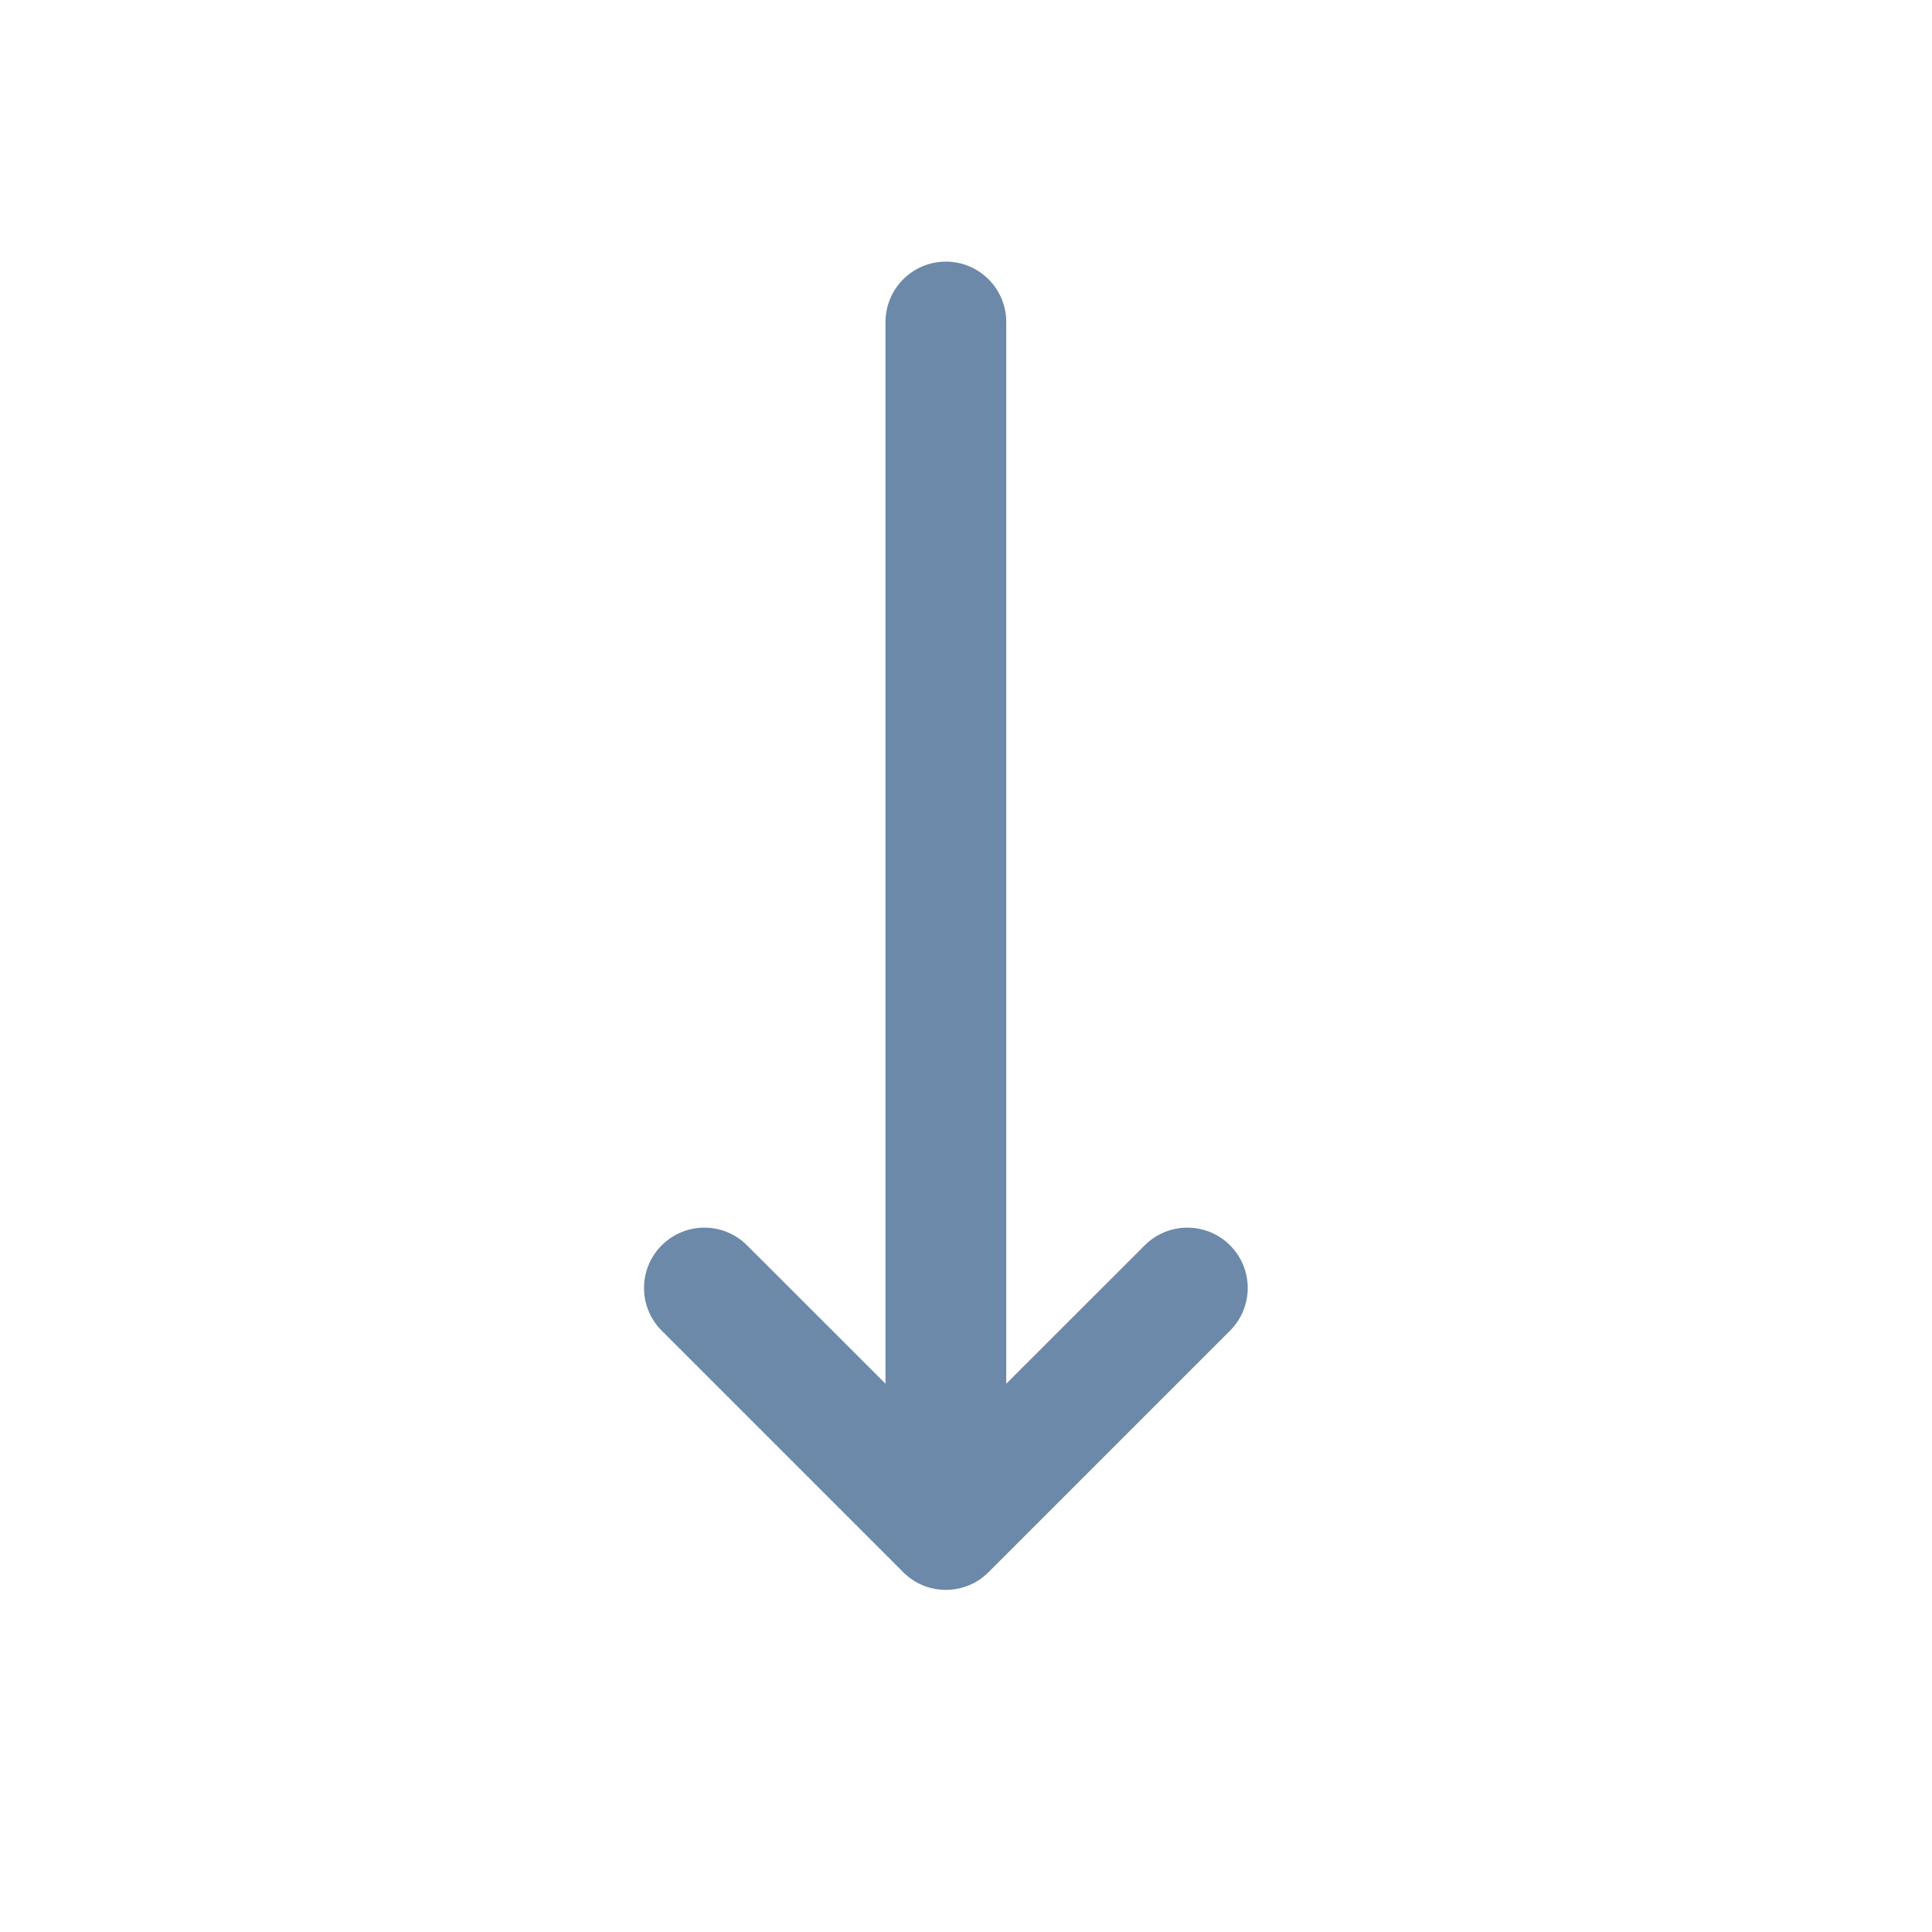 <svg width="24" height="24" viewBox="0 0 24 24" fill="none" xmlns="http://www.w3.org/2000/svg">
<path fill-rule="evenodd" clip-rule="evenodd" d="M11.75 3.25C12.164 3.25 12.5 3.586 12.5 4V17.189L14.22 15.47C14.513 15.177 14.987 15.177 15.28 15.47C15.573 15.763 15.573 16.237 15.28 16.53L12.28 19.53C12.208 19.602 12.126 19.657 12.037 19.693C11.96 19.725 11.876 19.745 11.789 19.749C11.776 19.75 11.763 19.75 11.75 19.75C11.648 19.75 11.551 19.73 11.463 19.693C11.374 19.657 11.292 19.602 11.22 19.53L8.22 16.53C7.927 16.237 7.927 15.763 8.22 15.47C8.513 15.177 8.987 15.177 9.28 15.47L11 17.189V4C11 3.586 11.336 3.25 11.75 3.25Z" fill="#6C89A9"/>
</svg>

